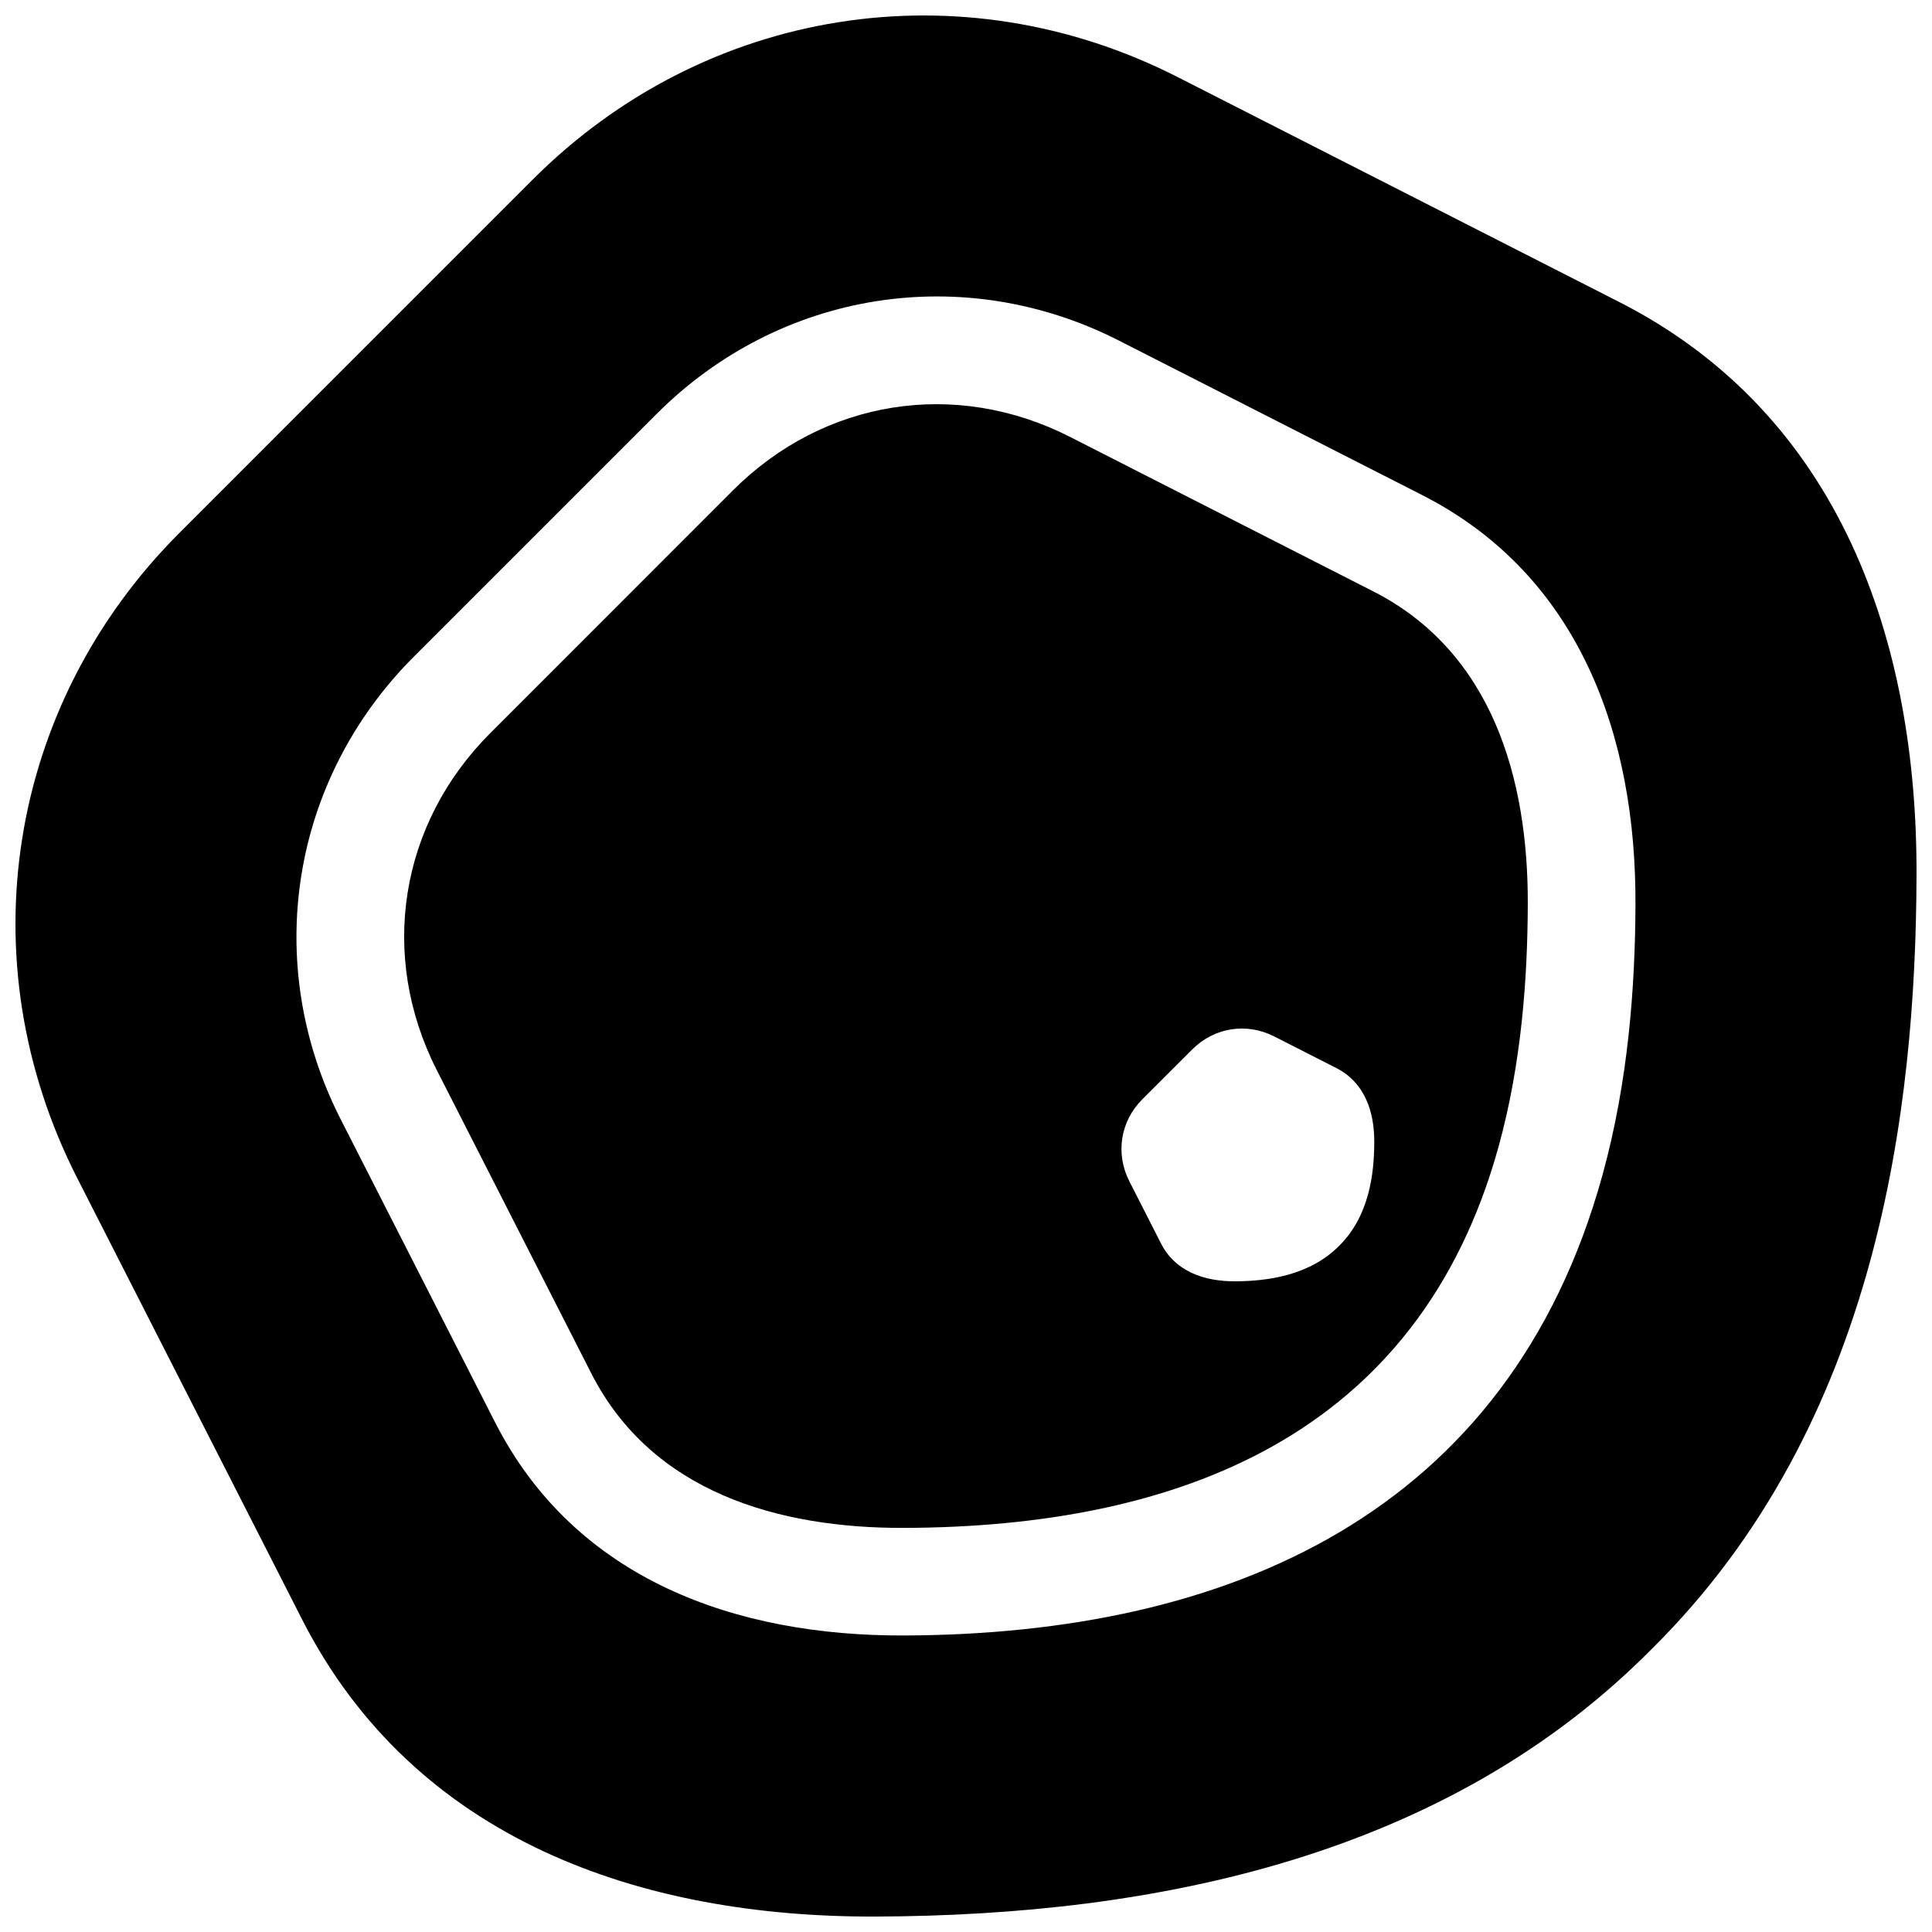 <?xml version="1.0" encoding="UTF-8"?>
<!-- Uploaded to: SVG Repo, www.svgrepo.com, Generator: SVG Repo Mixer Tools -->
<svg width="800px" height="800px" version="1.1" viewBox="144 144 512 512" xmlns="http://www.w3.org/2000/svg">
 <defs>
  <clipPath id="a">
   <path d="m148.09 148.09h503.81v503.81h-503.81z"/>
  </clipPath>
 </defs>
 <g clip-path="url(#a)">
  <path d="m459.95 422.12c5.836-5.844 14.398-7.195 21.754-3.445l16.496 8.402c7.356 3.75 10.035 11.367 9.996 19.617-0.02 8.473-1.379 19.629-9.301 27.457-7.82 7.91-19.105 9.383-27.57 9.41-8.254 0.031-15.879-2.641-19.629-9.996l-8.402-16.496c-3.75-7.356-2.398-15.91 3.445-21.754zm-3.789-257.66c-57.535-29.32-125.27-18.582-170.93 27.074l-93.699 93.707c-45.664 45.664-56.387 113.39-27.086 170.93l59.621 117.02c29.797 58.441 89.738 78.938 151.98 78.715 74.543-0.242 151.45-16.082 205.73-70.957 30.047-29.727 47.602-65.598 57.625-101.98 9.836-35.691 12.402-71.812 12.496-102.92 0.23-62.242-20.285-122.2-78.715-151.98zm-15.57 69.828 80.336 40.93c41.707 21.262 56.648 63.852 56.488 108.34-0.07 21.684-1.863 46.906-8.746 71.852-24.797 89.961-99.332 121.73-185.12 122.01-44.488 0.152-87.098-14.781-108.35-56.488l-40.93-80.336c-20.988-41.211-13.301-89.859 19.406-122.57l64.336-64.336c32.742-32.727 81.34-40.414 122.58-19.406zm-166.66 103.99c-24.094 24.102-29.625 58.996-14.156 89.355l40.93 80.336c16.07 31.539 49.664 41.039 82.836 40.941 72.5-0.242 136.4-24.242 157.61-101.09 6.086-22.066 7.668-44.699 7.727-64.258 0.109-33.16-9.402-66.773-40.941-82.836l-80.336-40.93c-30.379-15.477-65.242-9.957-89.367 14.156z" fill-rule="evenodd"/>
 </g>
</svg>